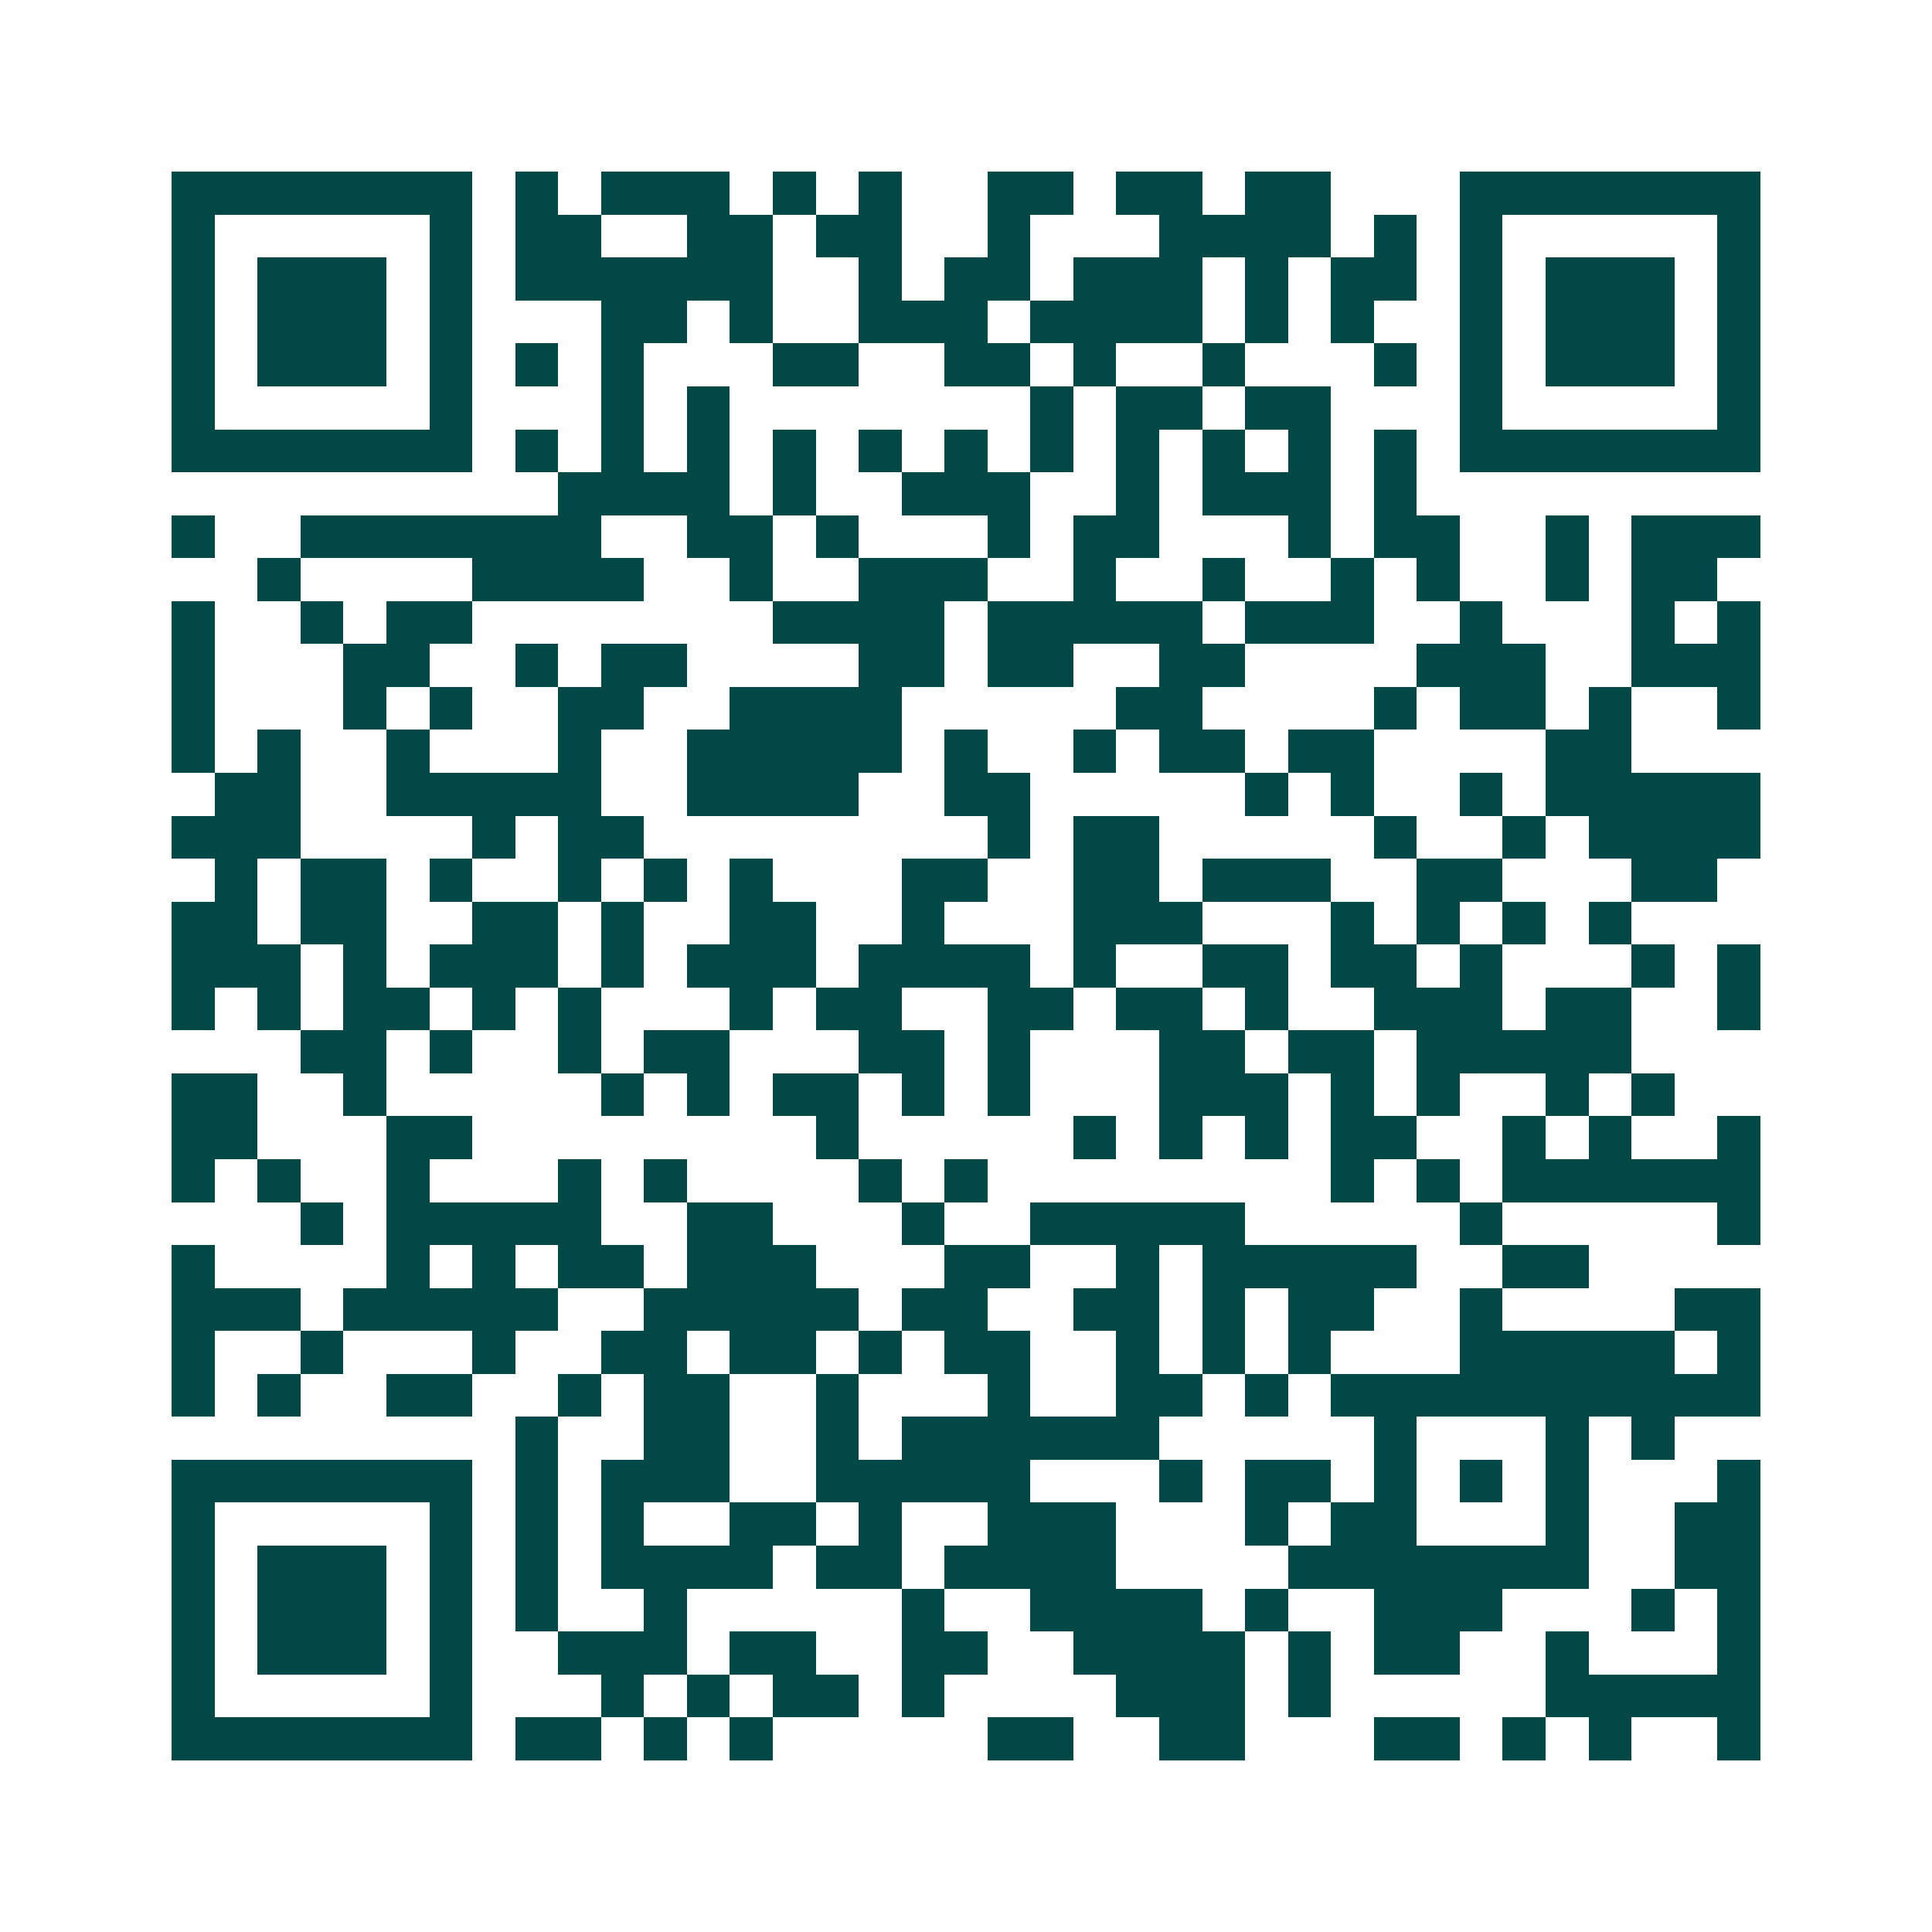 <svg xmlns="http://www.w3.org/2000/svg" width="200" height="200" viewBox="0 0 45 45" shape-rendering="crispEdges"><path fill="#ffffff" d="M0 0h45v45H0z"/><path stroke="#014847" d="M4 4.5h7m1 0h1m1 0h3m1 0h1m1 0h1m2 0h2m1 0h2m1 0h2m3 0h7M4 5.5h1m5 0h1m1 0h2m2 0h2m1 0h2m2 0h1m3 0h4m1 0h1m1 0h1m5 0h1M4 6.5h1m1 0h3m1 0h1m1 0h6m2 0h1m1 0h2m1 0h3m1 0h1m1 0h2m1 0h1m1 0h3m1 0h1M4 7.5h1m1 0h3m1 0h1m3 0h2m1 0h1m2 0h3m1 0h4m1 0h1m1 0h1m2 0h1m1 0h3m1 0h1M4 8.5h1m1 0h3m1 0h1m1 0h1m1 0h1m3 0h2m2 0h2m1 0h1m2 0h1m3 0h1m1 0h1m1 0h3m1 0h1M4 9.5h1m5 0h1m3 0h1m1 0h1m7 0h1m1 0h2m1 0h2m3 0h1m5 0h1M4 10.5h7m1 0h1m1 0h1m1 0h1m1 0h1m1 0h1m1 0h1m1 0h1m1 0h1m1 0h1m1 0h1m1 0h1m1 0h7M13 11.5h4m1 0h1m2 0h3m2 0h1m1 0h3m1 0h1M4 12.5h1m2 0h7m2 0h2m1 0h1m3 0h1m1 0h2m3 0h1m1 0h2m2 0h1m1 0h3M6 13.5h1m4 0h4m2 0h1m2 0h3m2 0h1m2 0h1m2 0h1m1 0h1m2 0h1m1 0h2M4 14.5h1m2 0h1m1 0h2m7 0h4m1 0h5m1 0h3m2 0h1m3 0h1m1 0h1M4 15.5h1m3 0h2m2 0h1m1 0h2m4 0h2m1 0h2m2 0h2m4 0h3m2 0h3M4 16.5h1m3 0h1m1 0h1m2 0h2m2 0h4m5 0h2m4 0h1m1 0h2m1 0h1m2 0h1M4 17.5h1m1 0h1m2 0h1m3 0h1m2 0h5m1 0h1m2 0h1m1 0h2m1 0h2m4 0h2M5 18.5h2m2 0h5m2 0h4m2 0h2m5 0h1m1 0h1m2 0h1m1 0h5M4 19.5h3m4 0h1m1 0h2m8 0h1m1 0h2m5 0h1m2 0h1m1 0h4M5 20.5h1m1 0h2m1 0h1m2 0h1m1 0h1m1 0h1m3 0h2m2 0h2m1 0h3m2 0h2m3 0h2M4 21.5h2m1 0h2m2 0h2m1 0h1m2 0h2m2 0h1m3 0h3m3 0h1m1 0h1m1 0h1m1 0h1M4 22.5h3m1 0h1m1 0h3m1 0h1m1 0h3m1 0h4m1 0h1m2 0h2m1 0h2m1 0h1m3 0h1m1 0h1M4 23.5h1m1 0h1m1 0h2m1 0h1m1 0h1m3 0h1m1 0h2m2 0h2m1 0h2m1 0h1m2 0h3m1 0h2m2 0h1M7 24.5h2m1 0h1m2 0h1m1 0h2m3 0h2m1 0h1m3 0h2m1 0h2m1 0h5M4 25.5h2m2 0h1m5 0h1m1 0h1m1 0h2m1 0h1m1 0h1m3 0h3m1 0h1m1 0h1m2 0h1m1 0h1M4 26.5h2m3 0h2m8 0h1m5 0h1m1 0h1m1 0h1m1 0h2m2 0h1m1 0h1m2 0h1M4 27.5h1m1 0h1m2 0h1m3 0h1m1 0h1m4 0h1m1 0h1m8 0h1m1 0h1m1 0h6M7 28.5h1m1 0h5m2 0h2m3 0h1m2 0h5m5 0h1m5 0h1M4 29.5h1m4 0h1m1 0h1m1 0h2m1 0h3m3 0h2m2 0h1m1 0h5m2 0h2M4 30.5h3m1 0h5m2 0h5m1 0h2m2 0h2m1 0h1m1 0h2m2 0h1m4 0h2M4 31.5h1m2 0h1m3 0h1m2 0h2m1 0h2m1 0h1m1 0h2m2 0h1m1 0h1m1 0h1m3 0h5m1 0h1M4 32.5h1m1 0h1m2 0h2m2 0h1m1 0h2m2 0h1m3 0h1m2 0h2m1 0h1m1 0h10M12 33.5h1m2 0h2m2 0h1m1 0h6m5 0h1m3 0h1m1 0h1M4 34.5h7m1 0h1m1 0h3m2 0h5m3 0h1m1 0h2m1 0h1m1 0h1m1 0h1m3 0h1M4 35.5h1m5 0h1m1 0h1m1 0h1m2 0h2m1 0h1m2 0h3m3 0h1m1 0h2m3 0h1m2 0h2M4 36.5h1m1 0h3m1 0h1m1 0h1m1 0h4m1 0h2m1 0h4m4 0h7m2 0h2M4 37.5h1m1 0h3m1 0h1m1 0h1m2 0h1m5 0h1m2 0h4m1 0h1m2 0h3m3 0h1m1 0h1M4 38.5h1m1 0h3m1 0h1m2 0h3m1 0h2m2 0h2m2 0h4m1 0h1m1 0h2m2 0h1m3 0h1M4 39.5h1m5 0h1m3 0h1m1 0h1m1 0h2m1 0h1m4 0h3m1 0h1m5 0h5M4 40.5h7m1 0h2m1 0h1m1 0h1m5 0h2m2 0h2m3 0h2m1 0h1m1 0h1m2 0h1"/></svg>
